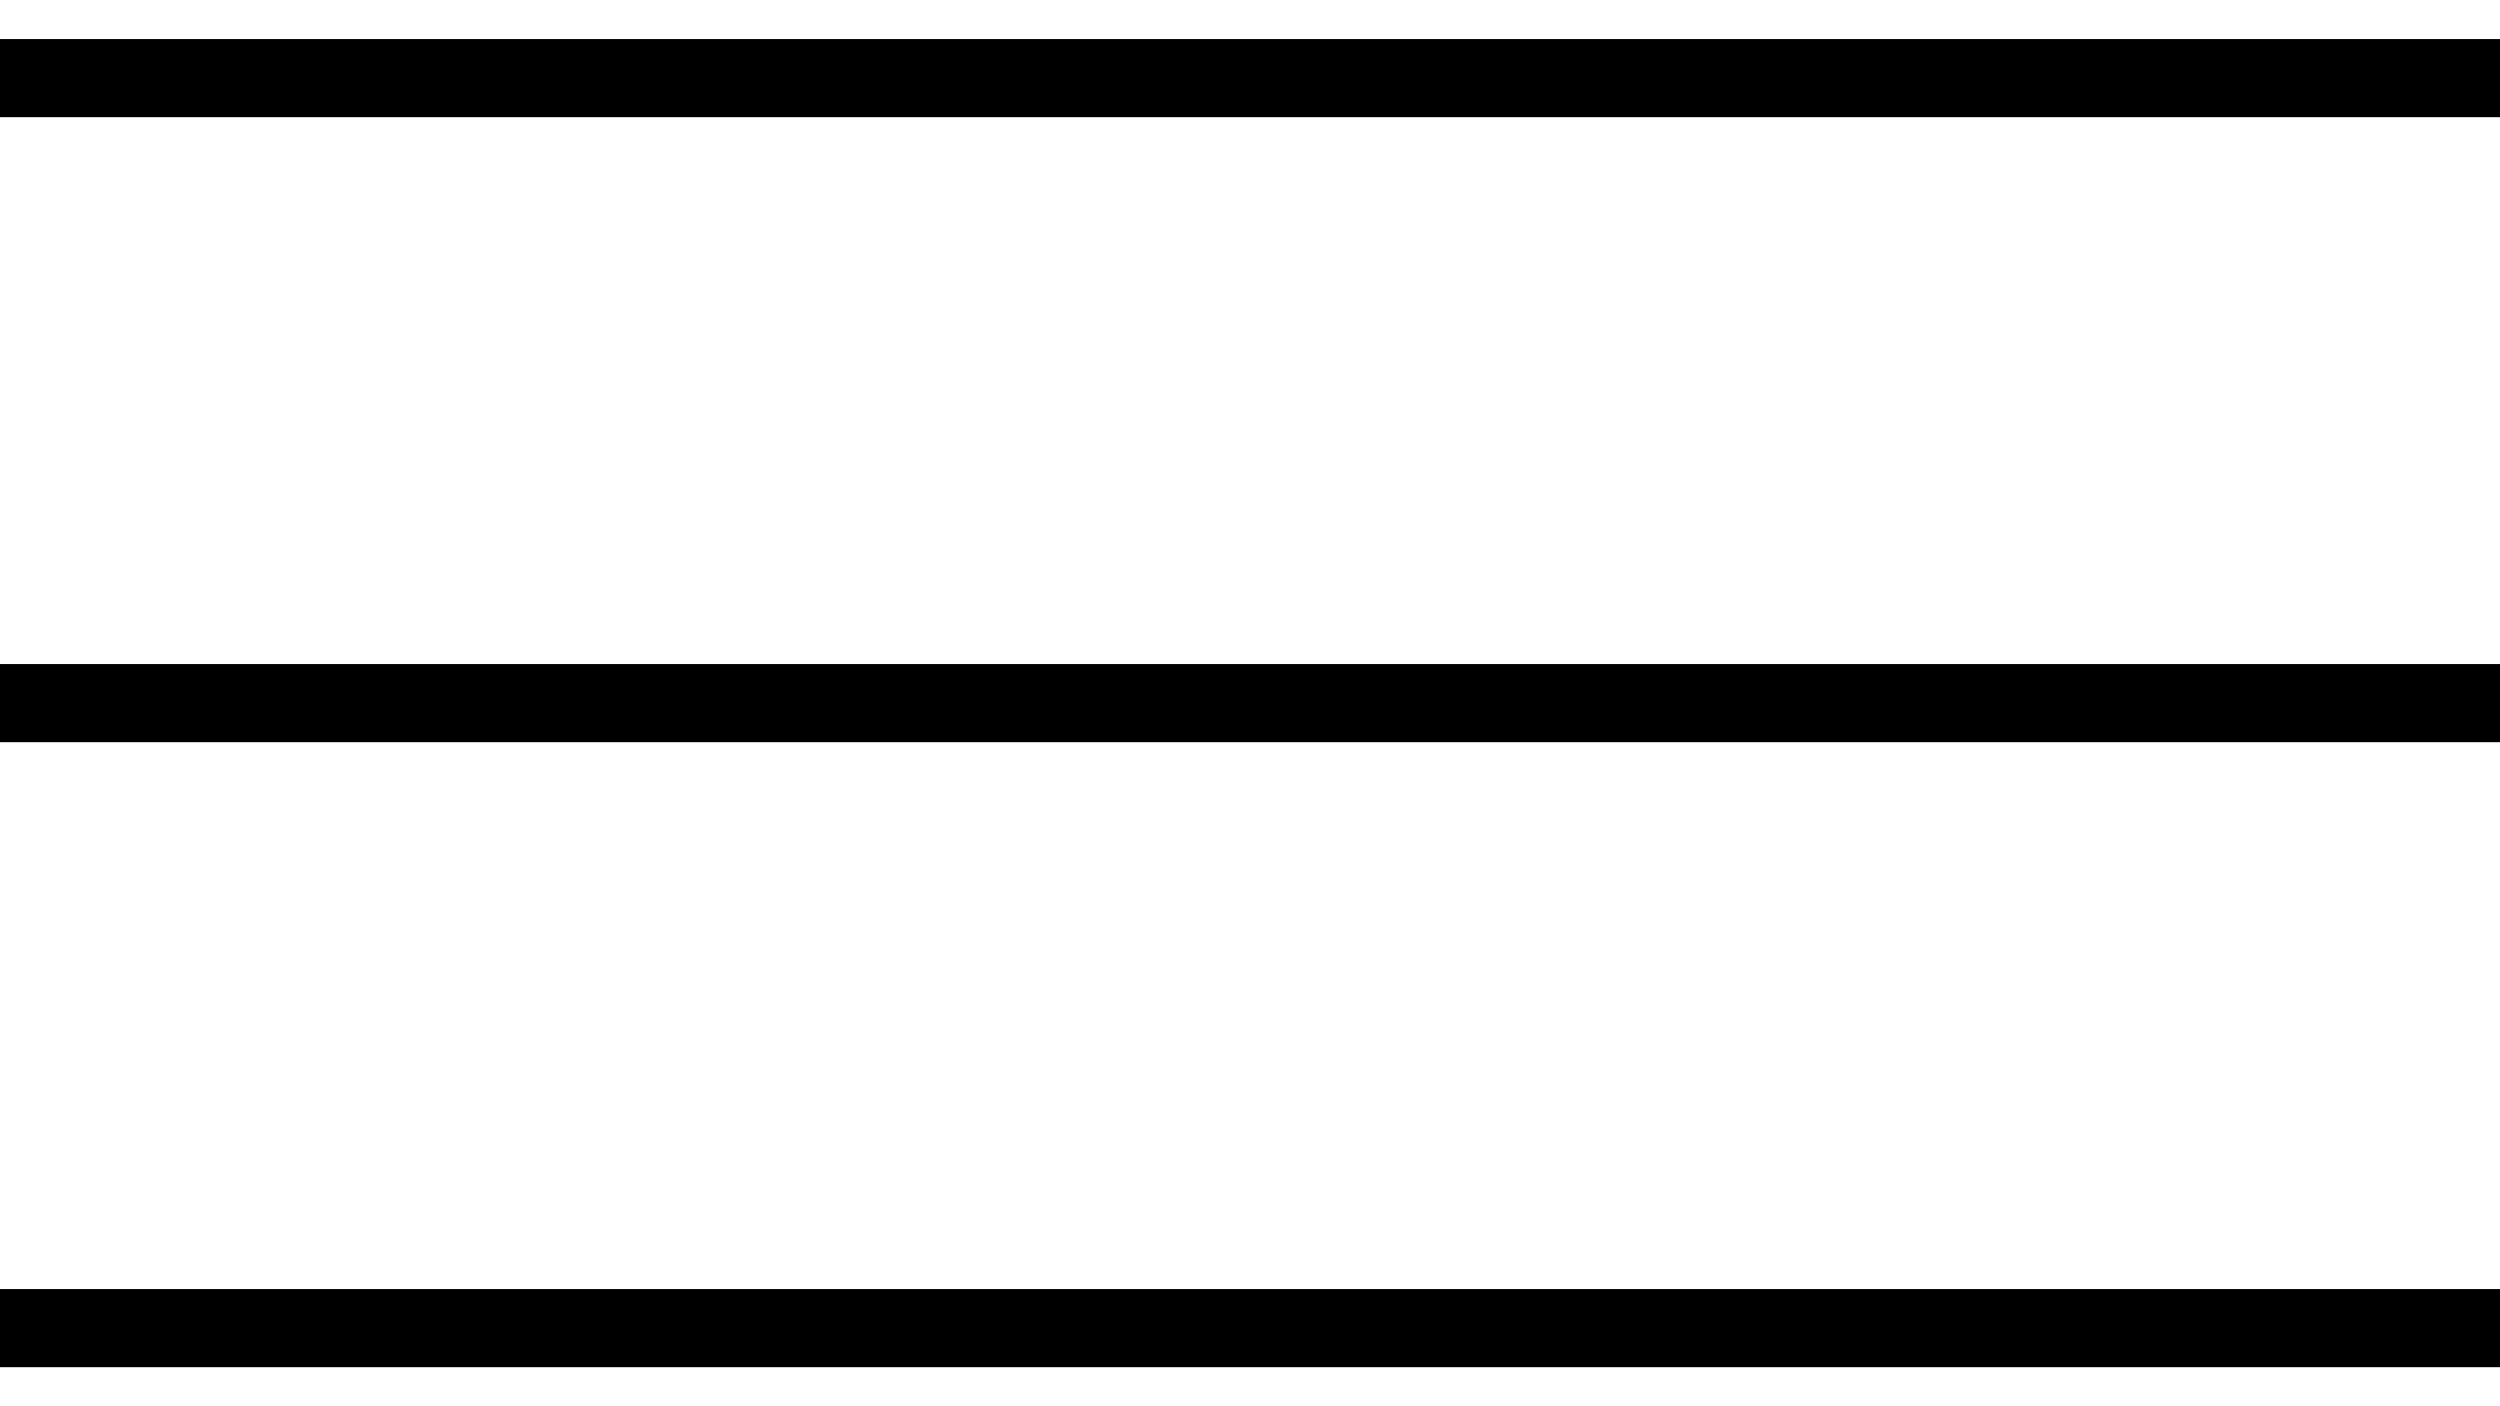 <svg xmlns="http://www.w3.org/2000/svg" width="32" height="18" viewBox="0 0 32 18"><path fill-rule="evenodd" clip-rule="evenodd" d="M32 9.5H0V8.5H32V9.5Z"></path><path fill-rule="evenodd" clip-rule="evenodd" d="M32 17.5H0V16.5H32V17.5Z"></path><path fill-rule="evenodd" clip-rule="evenodd" d="M32 1.5H0V0.5H32V1.5Z"></path></svg>